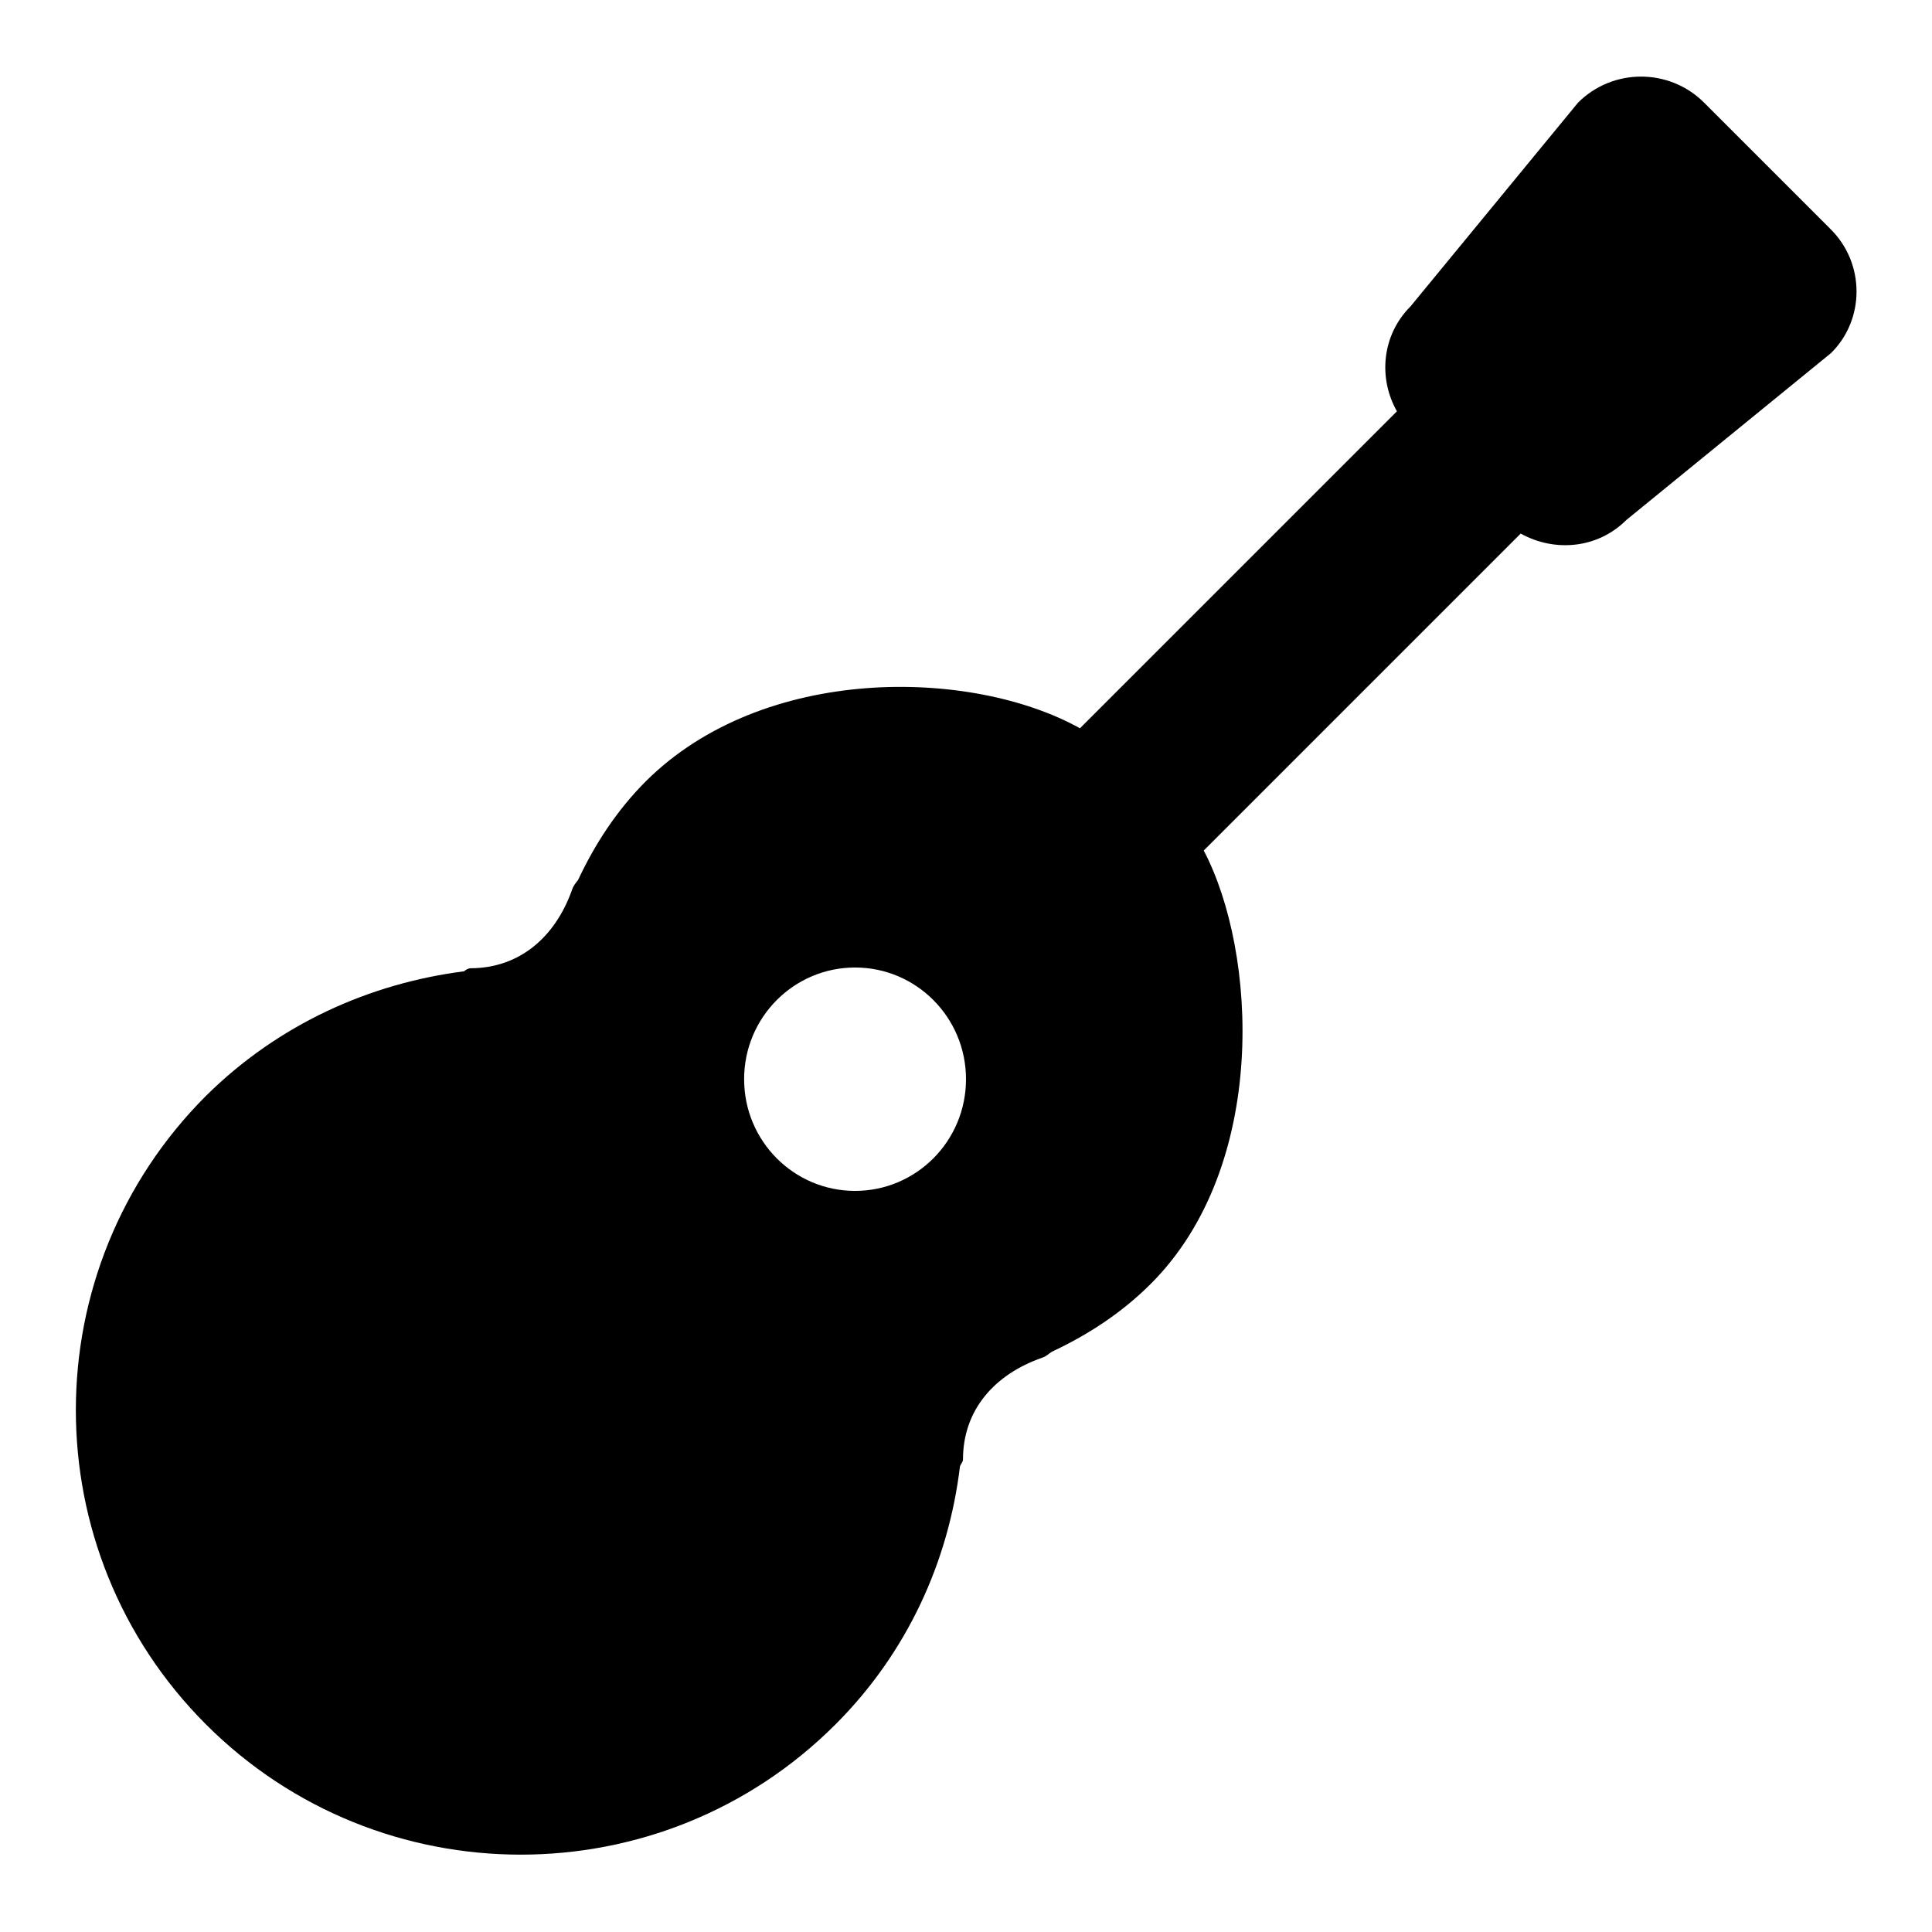 <?xml version="1.0" encoding="utf-8"?>
<!-- Svg Vector Icons : http://www.onlinewebfonts.com/icon -->
<!DOCTYPE svg PUBLIC "-//W3C//DTD SVG 1.1//EN" "http://www.w3.org/Graphics/SVG/1.1/DTD/svg11.dtd">
<svg version="1.1" xmlns="http://www.w3.org/2000/svg" xmlns:xlink="http://www.w3.org/1999/xlink" x="0px" y="0px" viewBox="0 0 256 256" enable-background="new 0 0 256 256" xml:space="preserve">
<g><g><g id="Guitar"><g><path fill="#000000" d="M242.5,30.3l-16.7-16.7c-4.6-4.6-12.1-4.6-16.7,0l-22.2,27c-3.8,3.8-4.3,9.5-1.8,13.9l-42,42c-14.4-8-41.9-8.5-57.5,7c-3.9,3.9-6.8,8.4-9,13.1c-0.3,0.4-0.6,0.7-0.8,1.3c-2.2,6.2-6.9,10.4-13.5,10.4c-0.2,0-0.6,0.2-0.8,0.4c-12.5,1.6-24.6,7-34.2,16.5c-23,23-23,60.3,0,83.3c23,23,60.4,23,83.4,0c9.6-9.6,15-21.7,16.5-34.2c0.1-0.3,0.4-0.6,0.4-0.9c0-6.6,4.2-11.3,10.5-13.5c0.6-0.2,0.8-0.5,1.3-0.8c4.7-2.2,9.2-5.1,13.1-9c15.6-15.6,14.1-43.9,7-57.4l42-42c4.5,2.5,10.2,2,14-1.8l27.1-22.1C247.1,42.4,247.2,34.9,242.5,30.3z M113.3,157.8c-8.1,0-14.7-6.6-14.7-14.8s6.6-14.8,14.7-14.8c8.1,0,14.7,6.6,14.7,14.8S121.4,157.8,113.3,157.8z"/></g></g><g></g><g></g><g></g><g></g><g></g><g></g><g></g><g></g><g></g><g></g><g></g><g></g><g></g><g></g><g></g></g></g>
</svg>